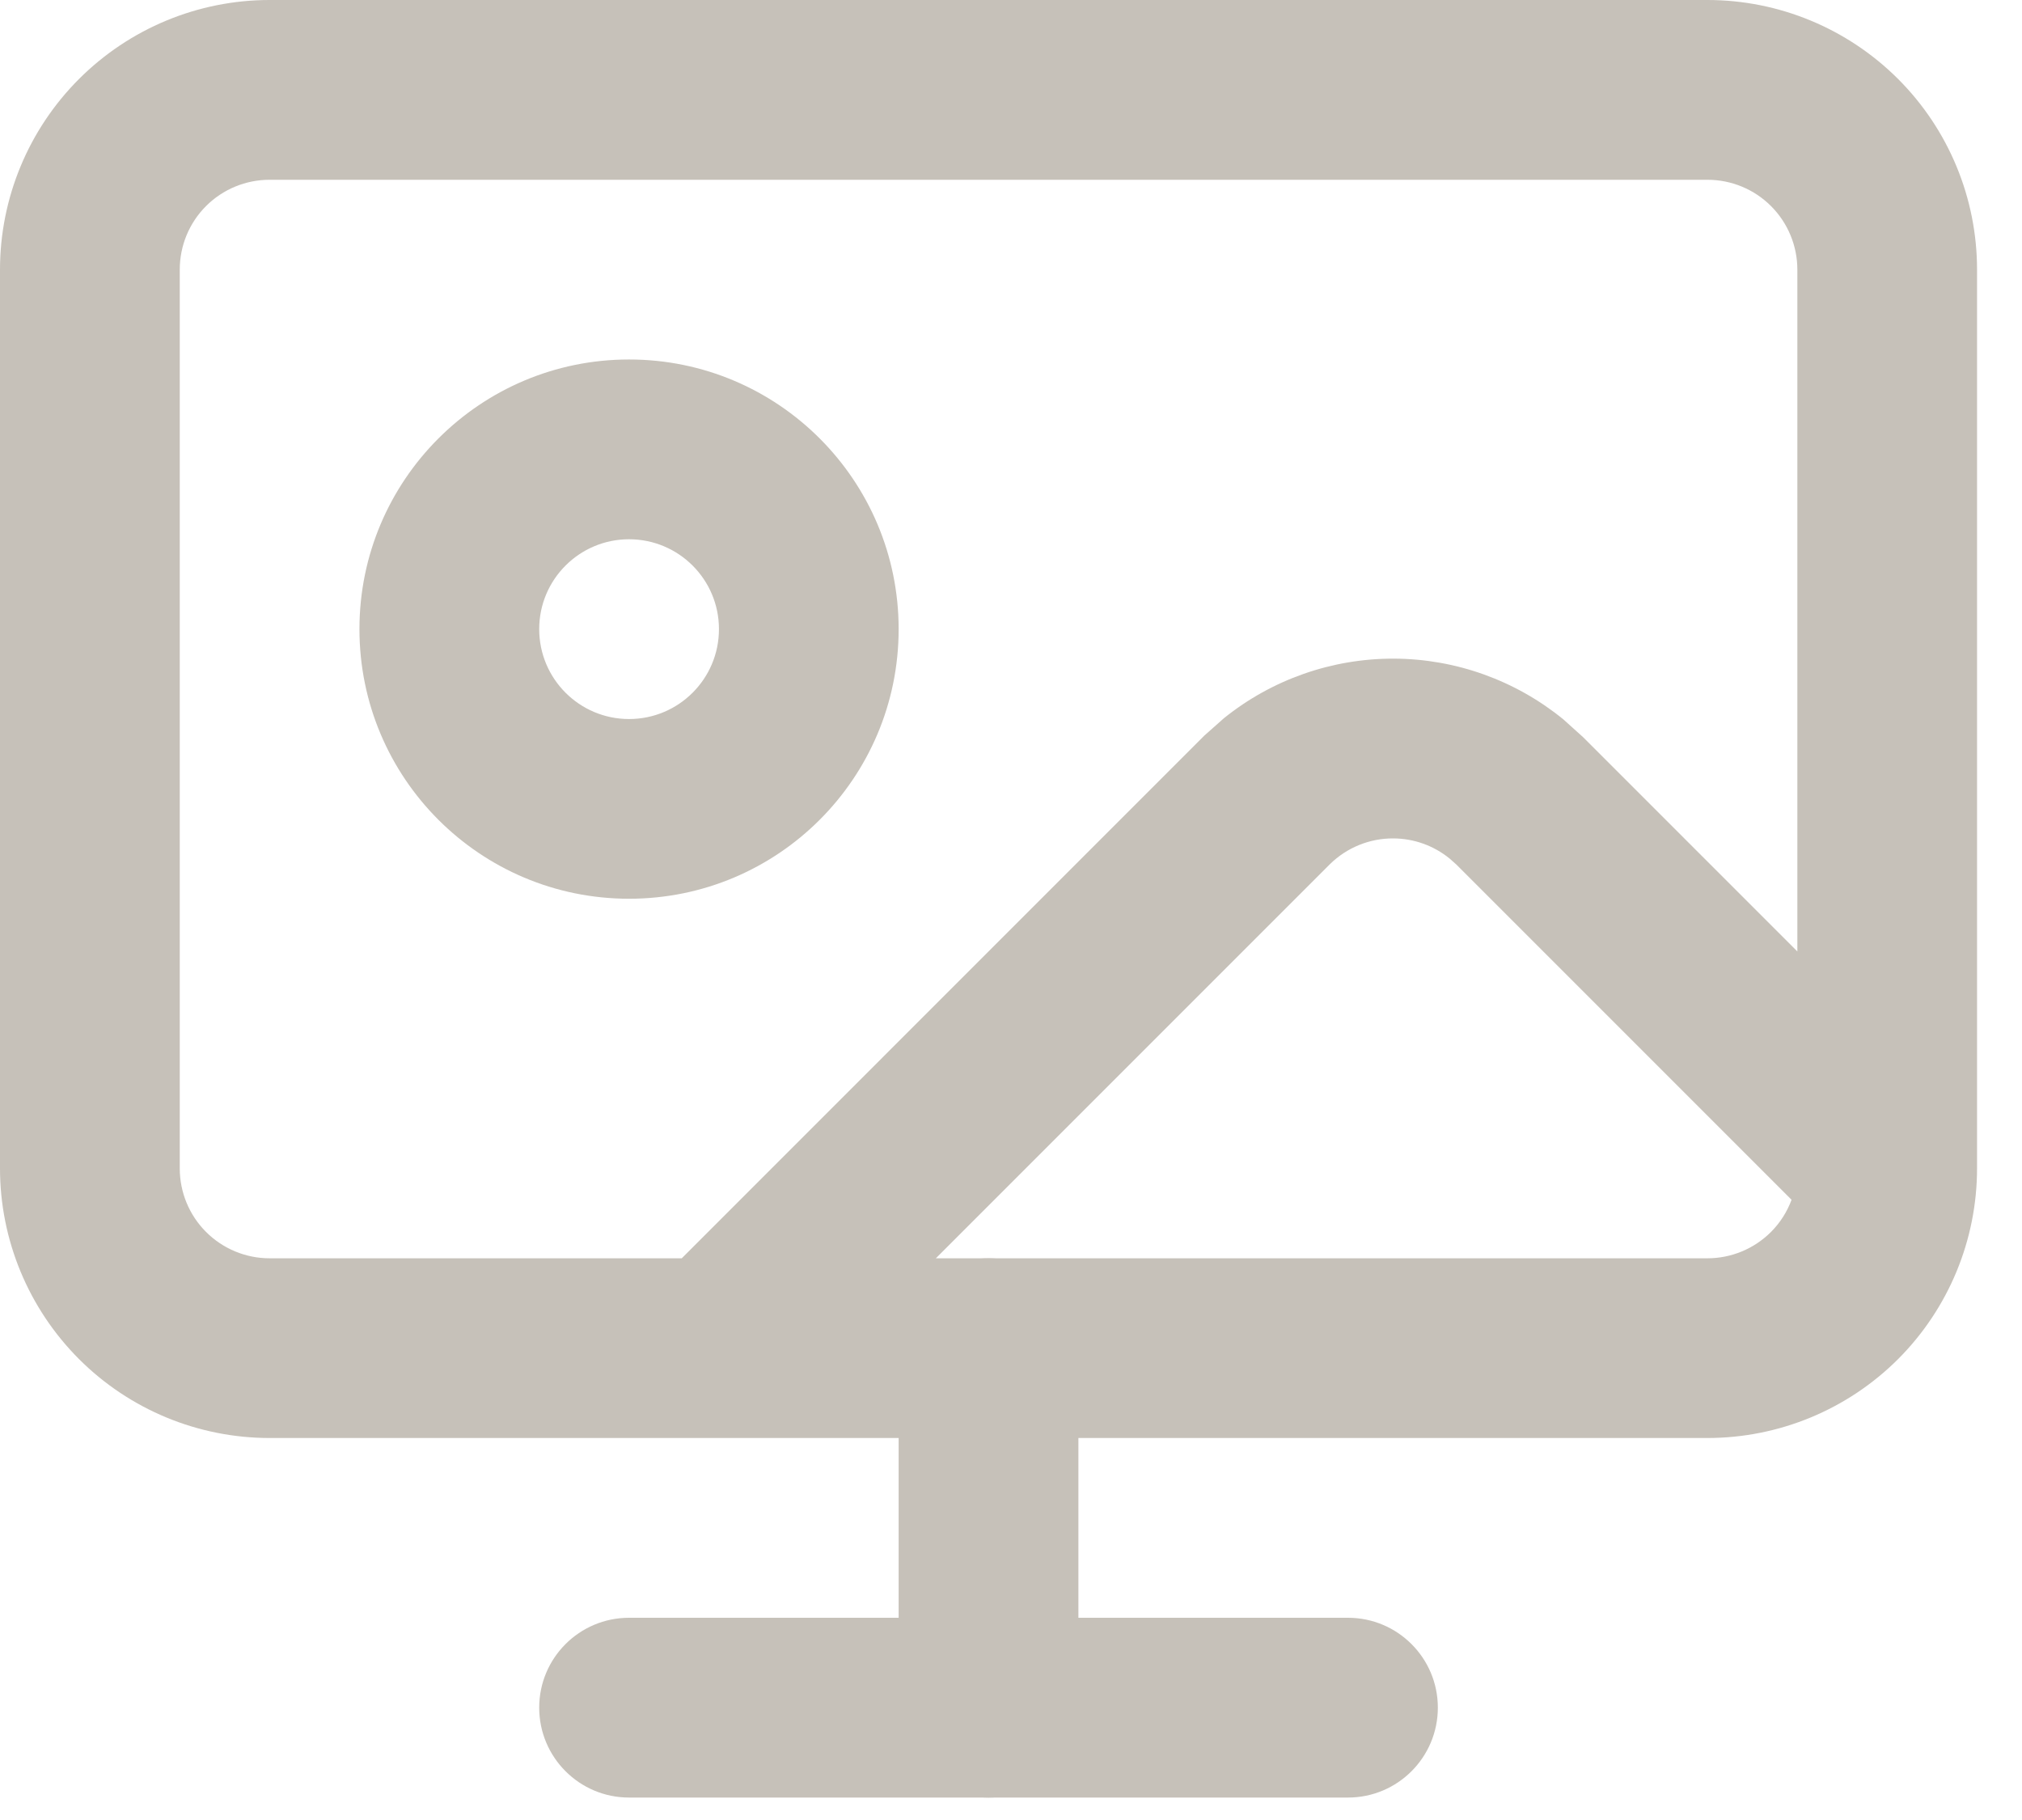 <?xml version="1.0" encoding="utf-8"?>
<svg xmlns="http://www.w3.org/2000/svg" fill="none" height="100%" overflow="visible" preserveAspectRatio="none" style="display: block;" viewBox="0 0 30 27" width="100%">
<g id="vector">
<path d="M10.667 9.333C10.667 8.597 10.07 8 9.333 8C8.597 8 8 8.597 8 9.333C8 10.07 8.597 10.667 9.333 10.667C10.07 10.667 10.667 10.07 10.667 9.333ZM13.333 9.333C13.333 11.543 11.543 13.333 9.333 13.333C7.124 13.333 5.333 11.543 5.333 9.333C5.333 7.124 7.124 5.333 9.333 5.333C11.543 5.333 13.333 7.124 13.333 9.333Z" fill="#C6C1B9"/>
<path d="M26.667 4C26.667 3.646 26.526 3.307 26.276 3.057C26.026 2.807 25.687 2.667 25.333 2.667H4C3.646 2.667 3.307 2.807 3.057 3.057C2.807 3.307 2.667 3.646 2.667 4V17.333C2.667 17.687 2.807 18.026 3.057 18.276C3.307 18.526 3.646 18.667 4 18.667H10.115L17.867 10.914L18.16 10.654C18.871 10.082 19.761 9.768 20.681 9.771C21.601 9.774 22.488 10.095 23.195 10.672L23.487 10.935L26.667 14.115V4ZM20.672 12.438C20.321 12.436 19.983 12.574 19.733 12.819L13.885 18.667H25.333C25.687 18.667 26.026 18.526 26.276 18.276C26.412 18.14 26.515 17.977 26.581 17.799L21.607 12.825L21.509 12.738C21.274 12.546 20.979 12.439 20.672 12.438ZM29.333 17.333C29.333 18.394 28.912 19.411 28.162 20.162C27.411 20.912 26.394 21.333 25.333 21.333H4C2.939 21.333 1.922 20.912 1.172 20.162C0.422 19.411 0 18.394 0 17.333V4C0 2.939 0.422 1.922 1.172 1.172C1.922 0.422 2.939 0 4 0H25.333C26.394 0 27.411 0.422 28.162 1.172C28.912 1.922 29.333 2.939 29.333 4V17.333Z" fill="#C6C1B9"/>
<path d="M20 24C20.736 24 21.333 24.597 21.333 25.333C21.333 26.07 20.736 26.667 20 26.667H9.333C8.597 26.667 8 26.07 8 25.333C8 24.597 8.597 24 9.333 24H20Z" fill="#C6C1B9"/>
<path d="M13.333 25.333V20C13.333 19.264 13.93 18.667 14.667 18.667C15.403 18.667 16 19.264 16 20V25.333C16 26.07 15.403 26.667 14.667 26.667C13.93 26.667 13.333 26.07 13.333 25.333Z" fill="#C6C1B9"/>
</g>
</svg>